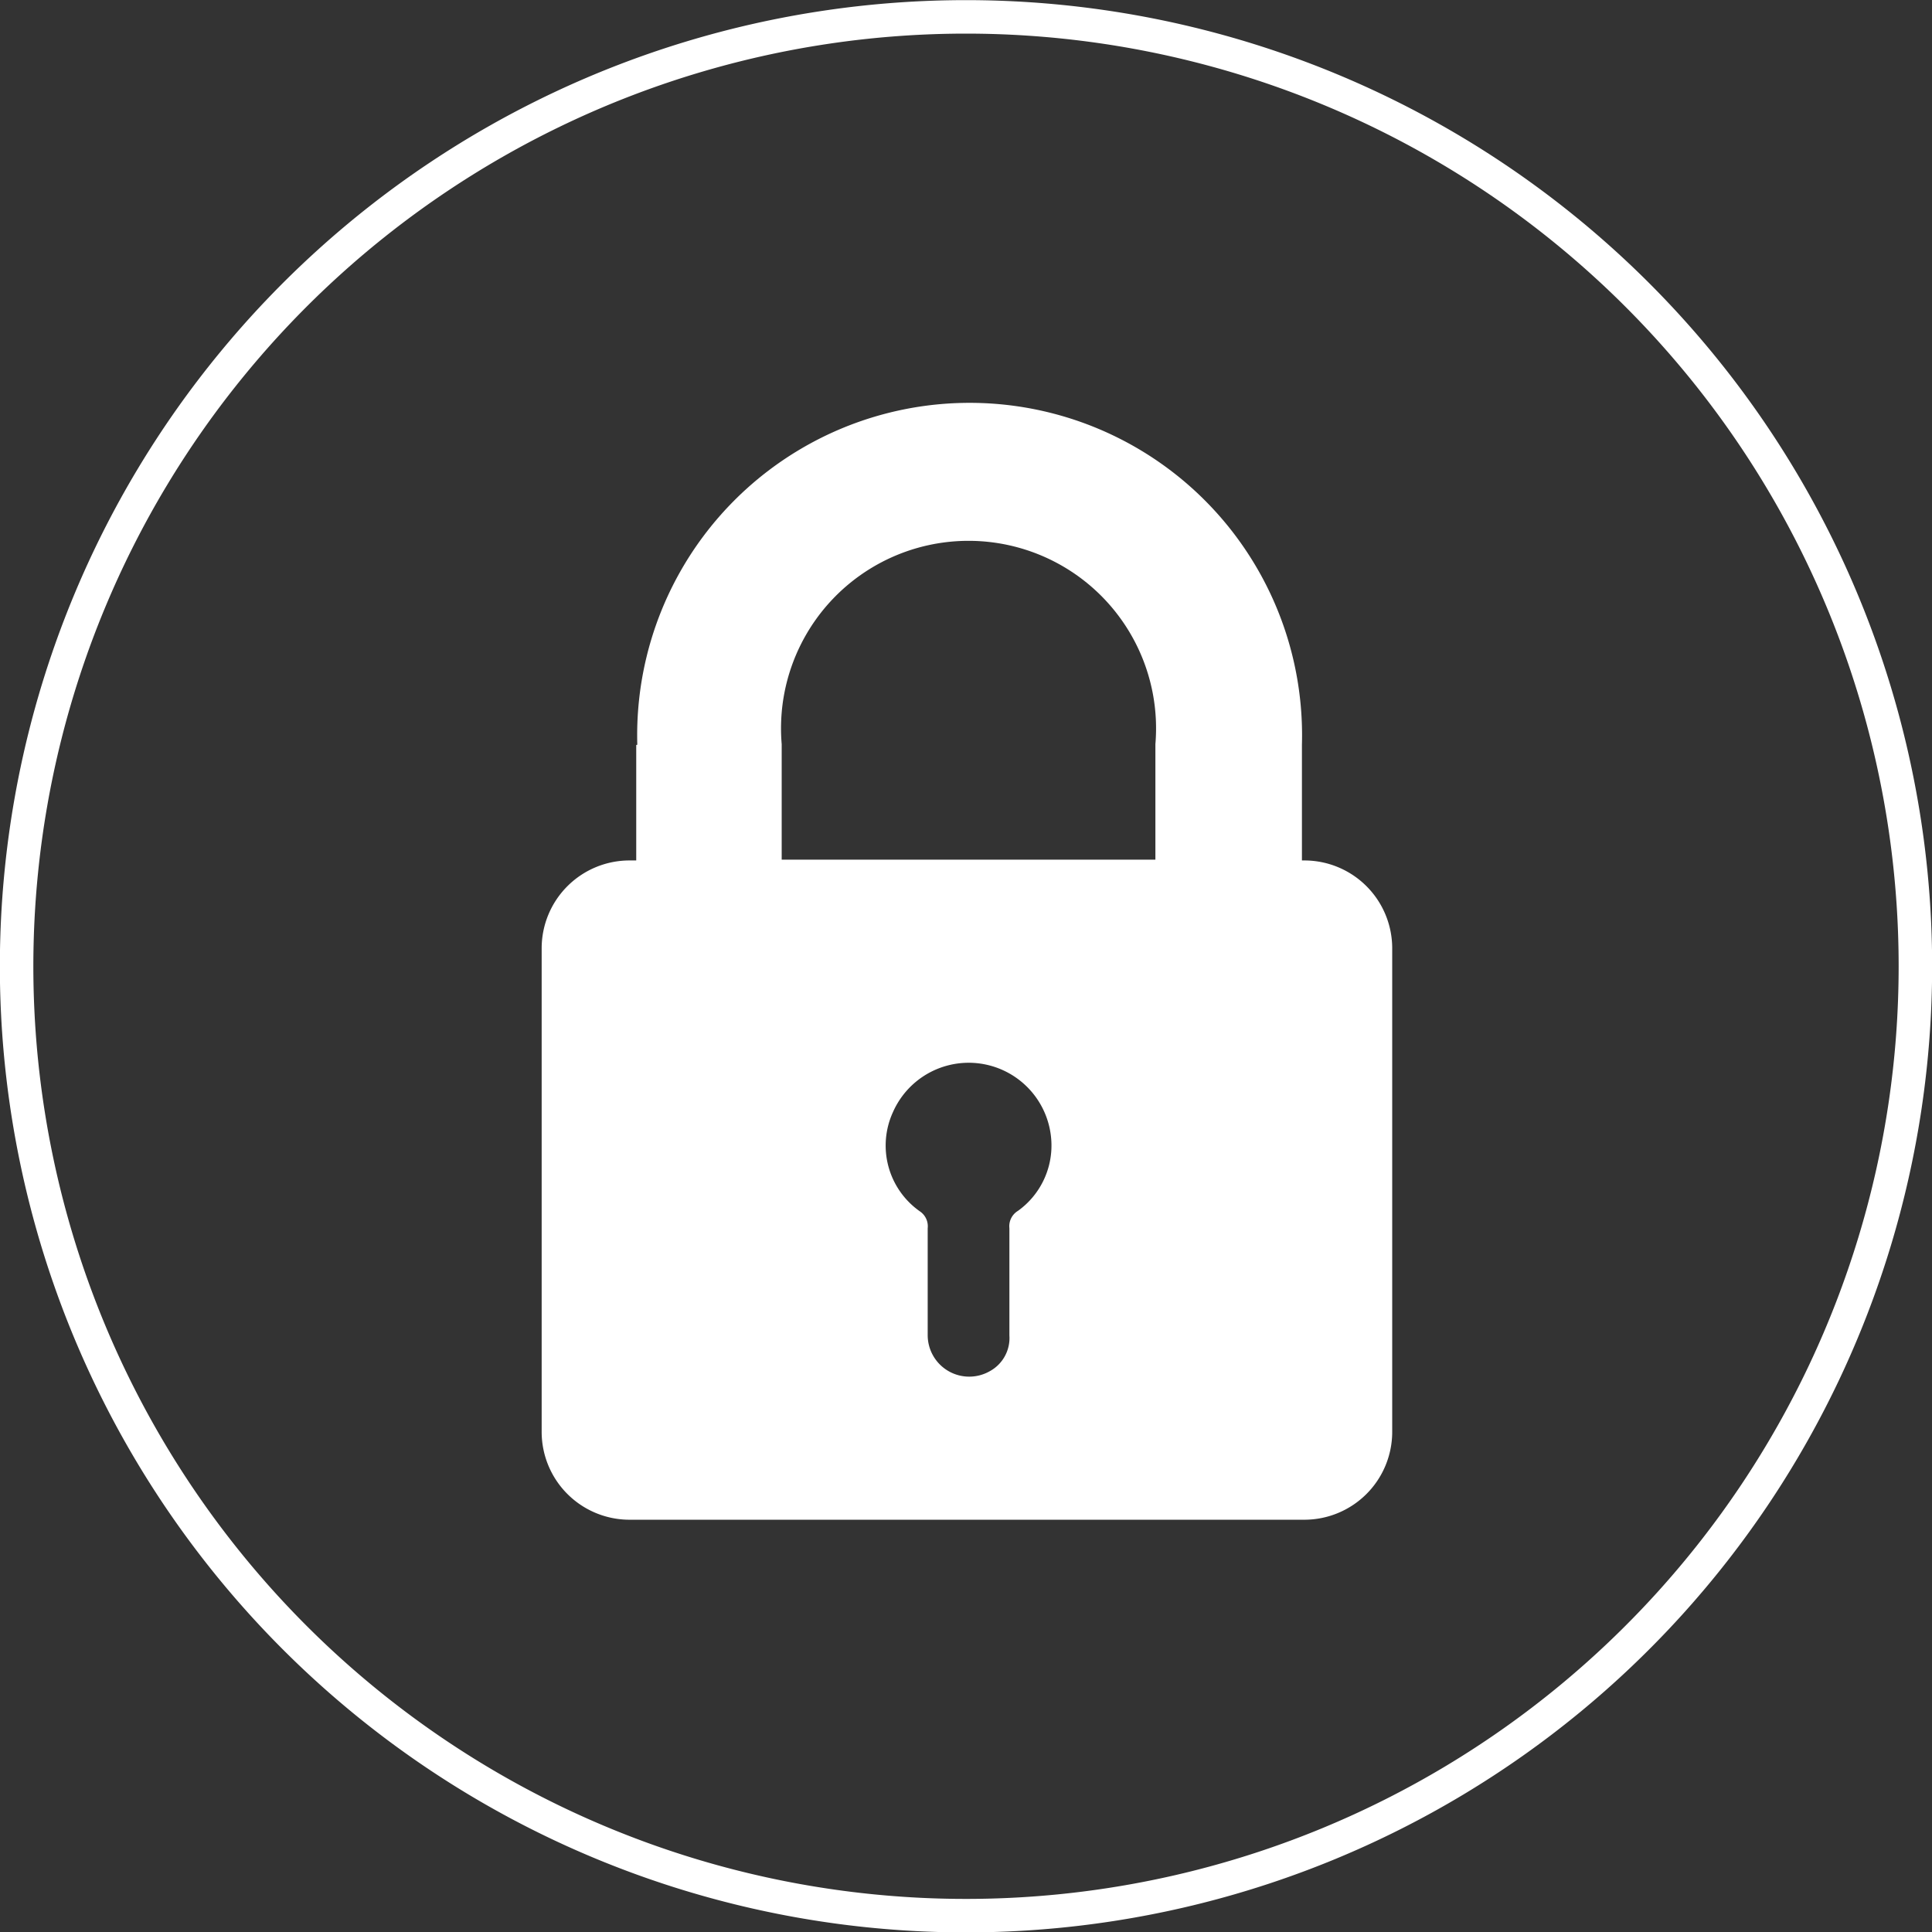 <svg id="Livello_1" data-name="Livello 1" xmlns="http://www.w3.org/2000/svg" width="2.54cm" height="2.54cm" viewBox="0 0 72.12 72.12">
  <rect x="0" y="0" width="72.12" height="72.12" fill="#333333" stroke="none"/>
  <title>icon-dati</title>
  <g>
    <path d="M457,297.86a35.44,35.44,0,1,1-35.43-35.43A35.44,35.44,0,0,1,457,297.86Z" transform="translate(-385.5 -261.8)" fill="none" stroke="#fff" stroke-width="1.25"/>
    <path d="M409.25,289.61v4.31H409a3.28,3.28,0,0,0-3.28,3.28v18.05a3.28,3.28,0,0,0,3.28,3.28h25.19a3.28,3.28,0,0,0,3.28-3.28V297.19a3.28,3.28,0,0,0-3.28-3.27h-.09V289.6a12.41,12.41,0,1,0-24.81,0ZM423.5,307a.67.67,0,0,0-.32.65v4h0a1.41,1.41,0,0,1-.74,1.34,1.55,1.55,0,0,1-2.31-1.34h0v-4a.67.67,0,0,0-.29-.63,3,3,0,0,1-1-3.72,3.09,3.09,0,0,1,5.91,1.21A3,3,0,0,1,423.5,307Zm-8.82-17.42a7,7,0,1,1,13.95,0v4.31H414.68Z" transform="translate(-385.5 -261.8)" fill="#fff"/>
  </g>
</svg>
